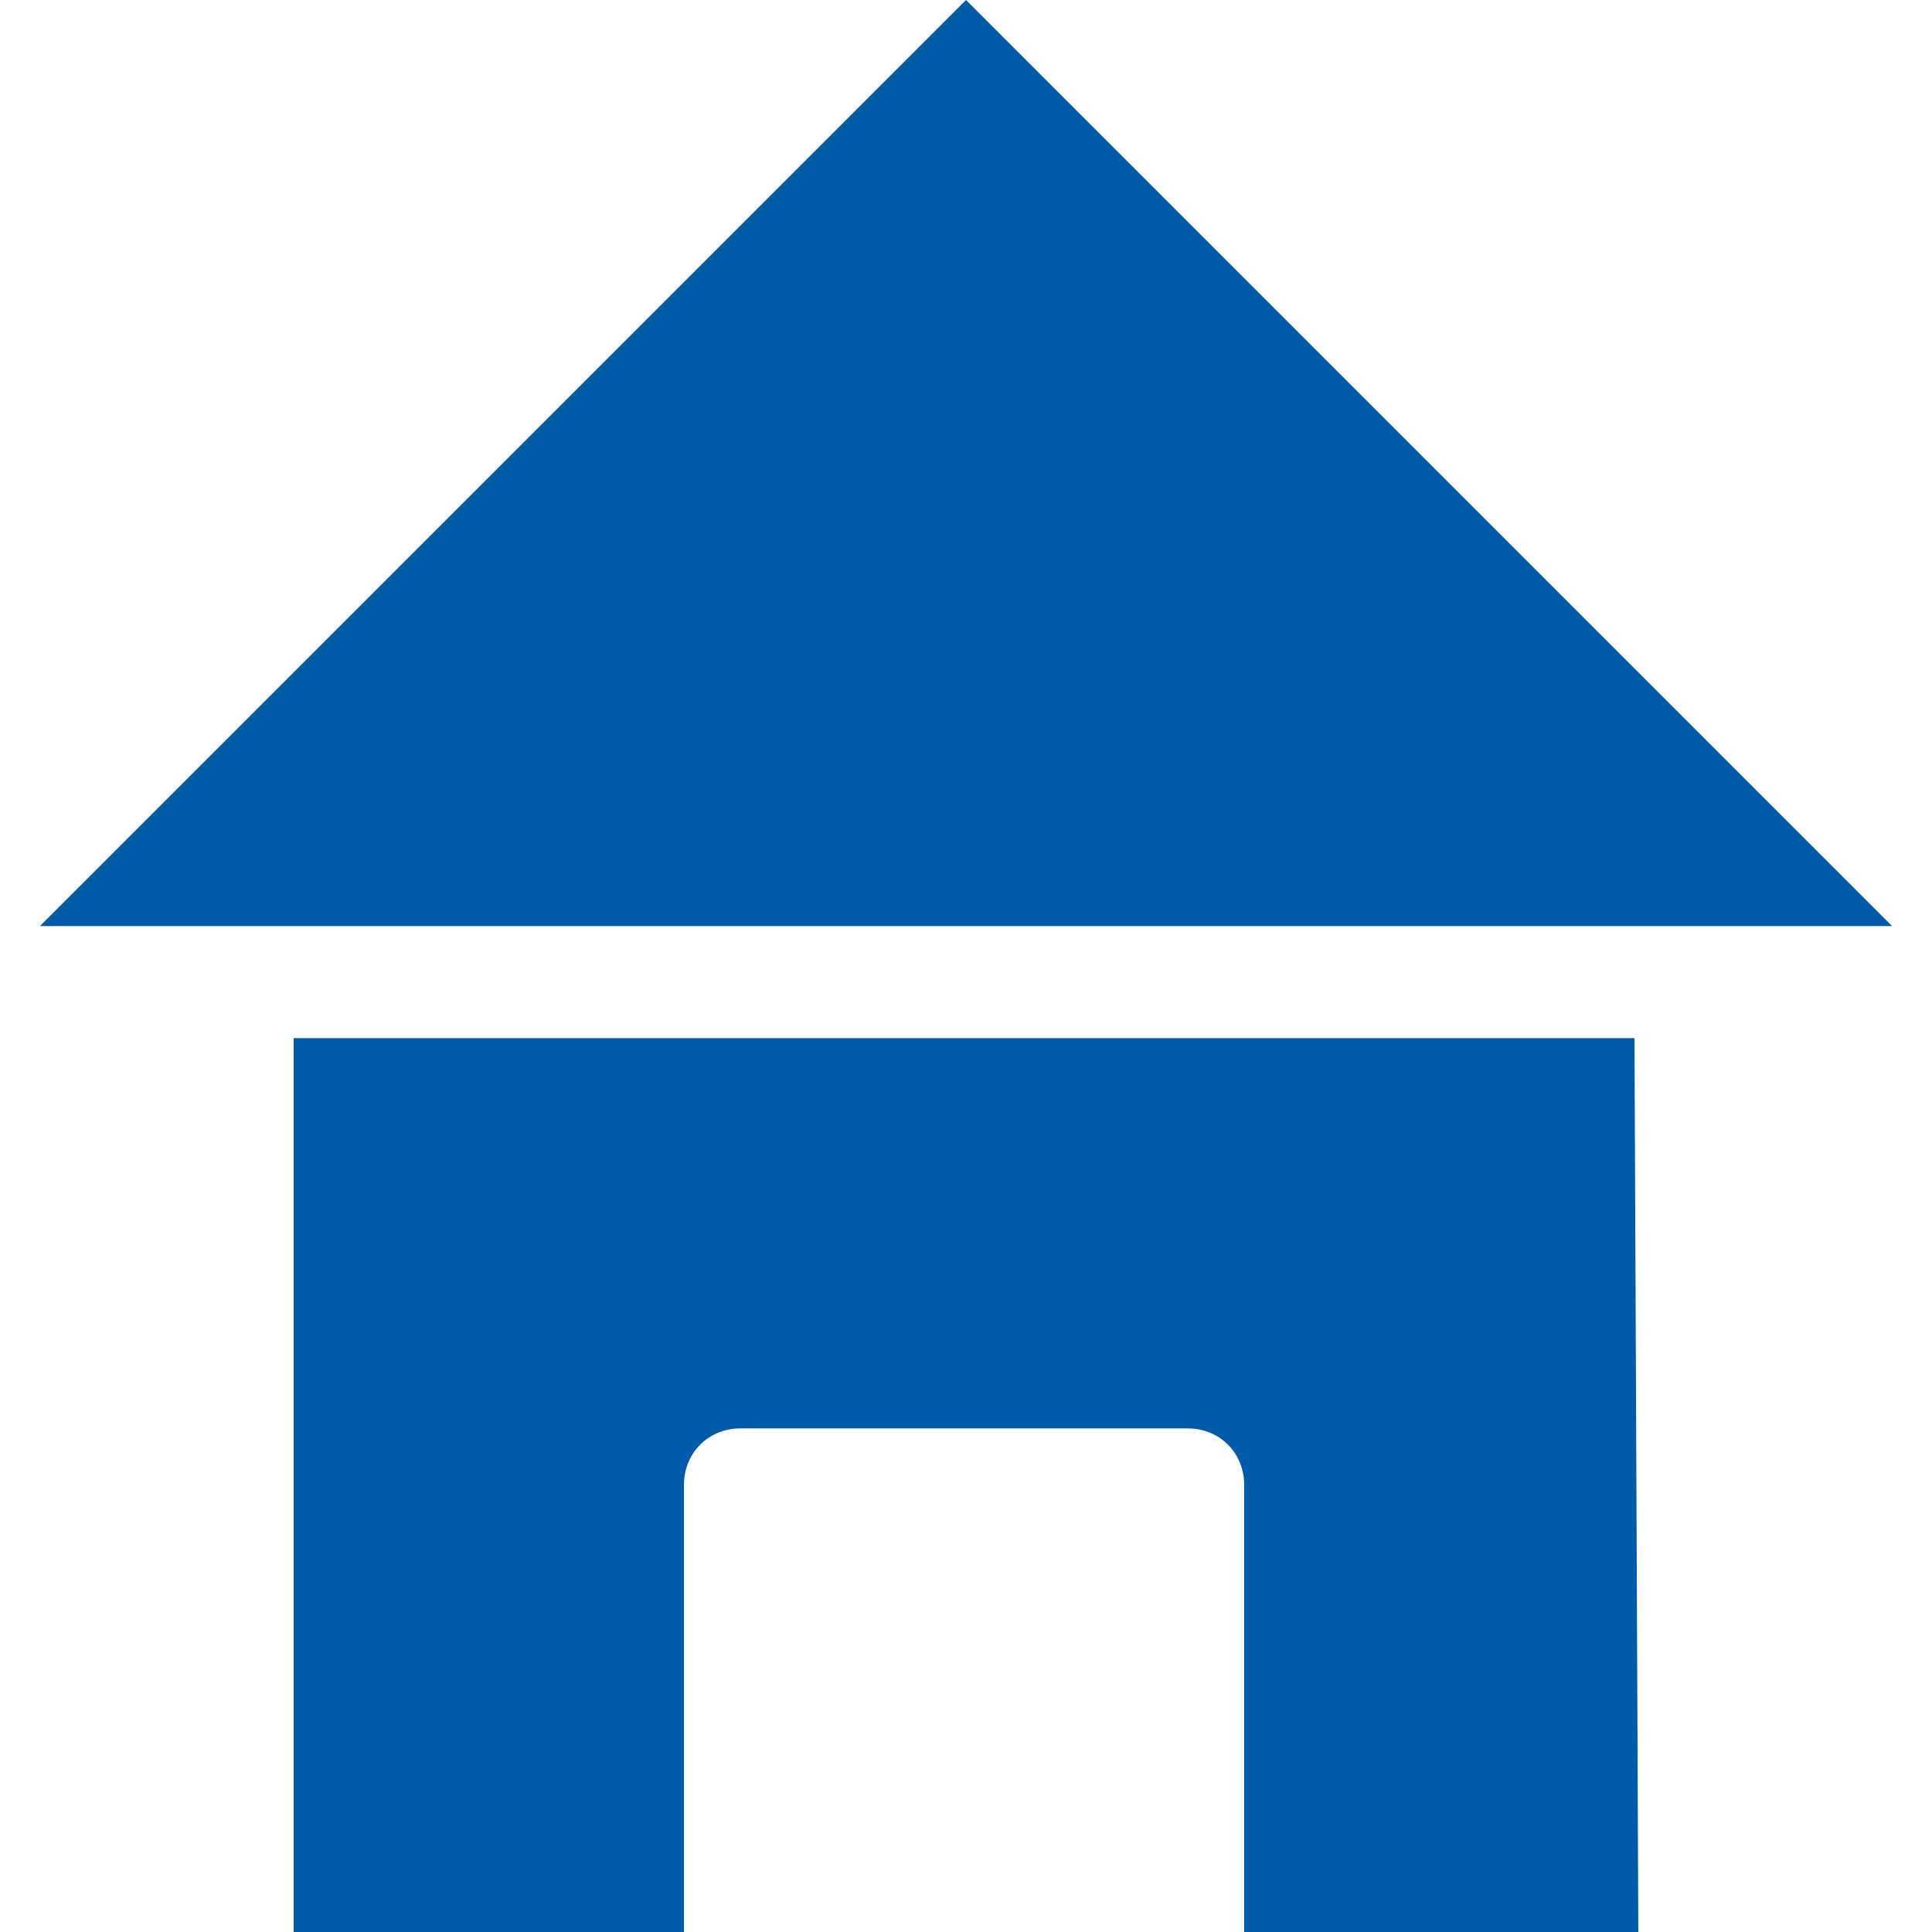 <svg enable-background="new 0 0 150 150" viewBox="0 0 150 150" xmlns="http://www.w3.org/2000/svg"><path d="m127.2 150h-30.6v-34.7c0-2.5-1.9-4.4-4.4-4.4h-34.7c-2.5 0-4.4 1.9-4.4 4.4v34.7h-30.3v-69.4h104.1zm-124.1-78.1 71.9-71.9 71.9 71.9z" fill="#005baa"/></svg>
